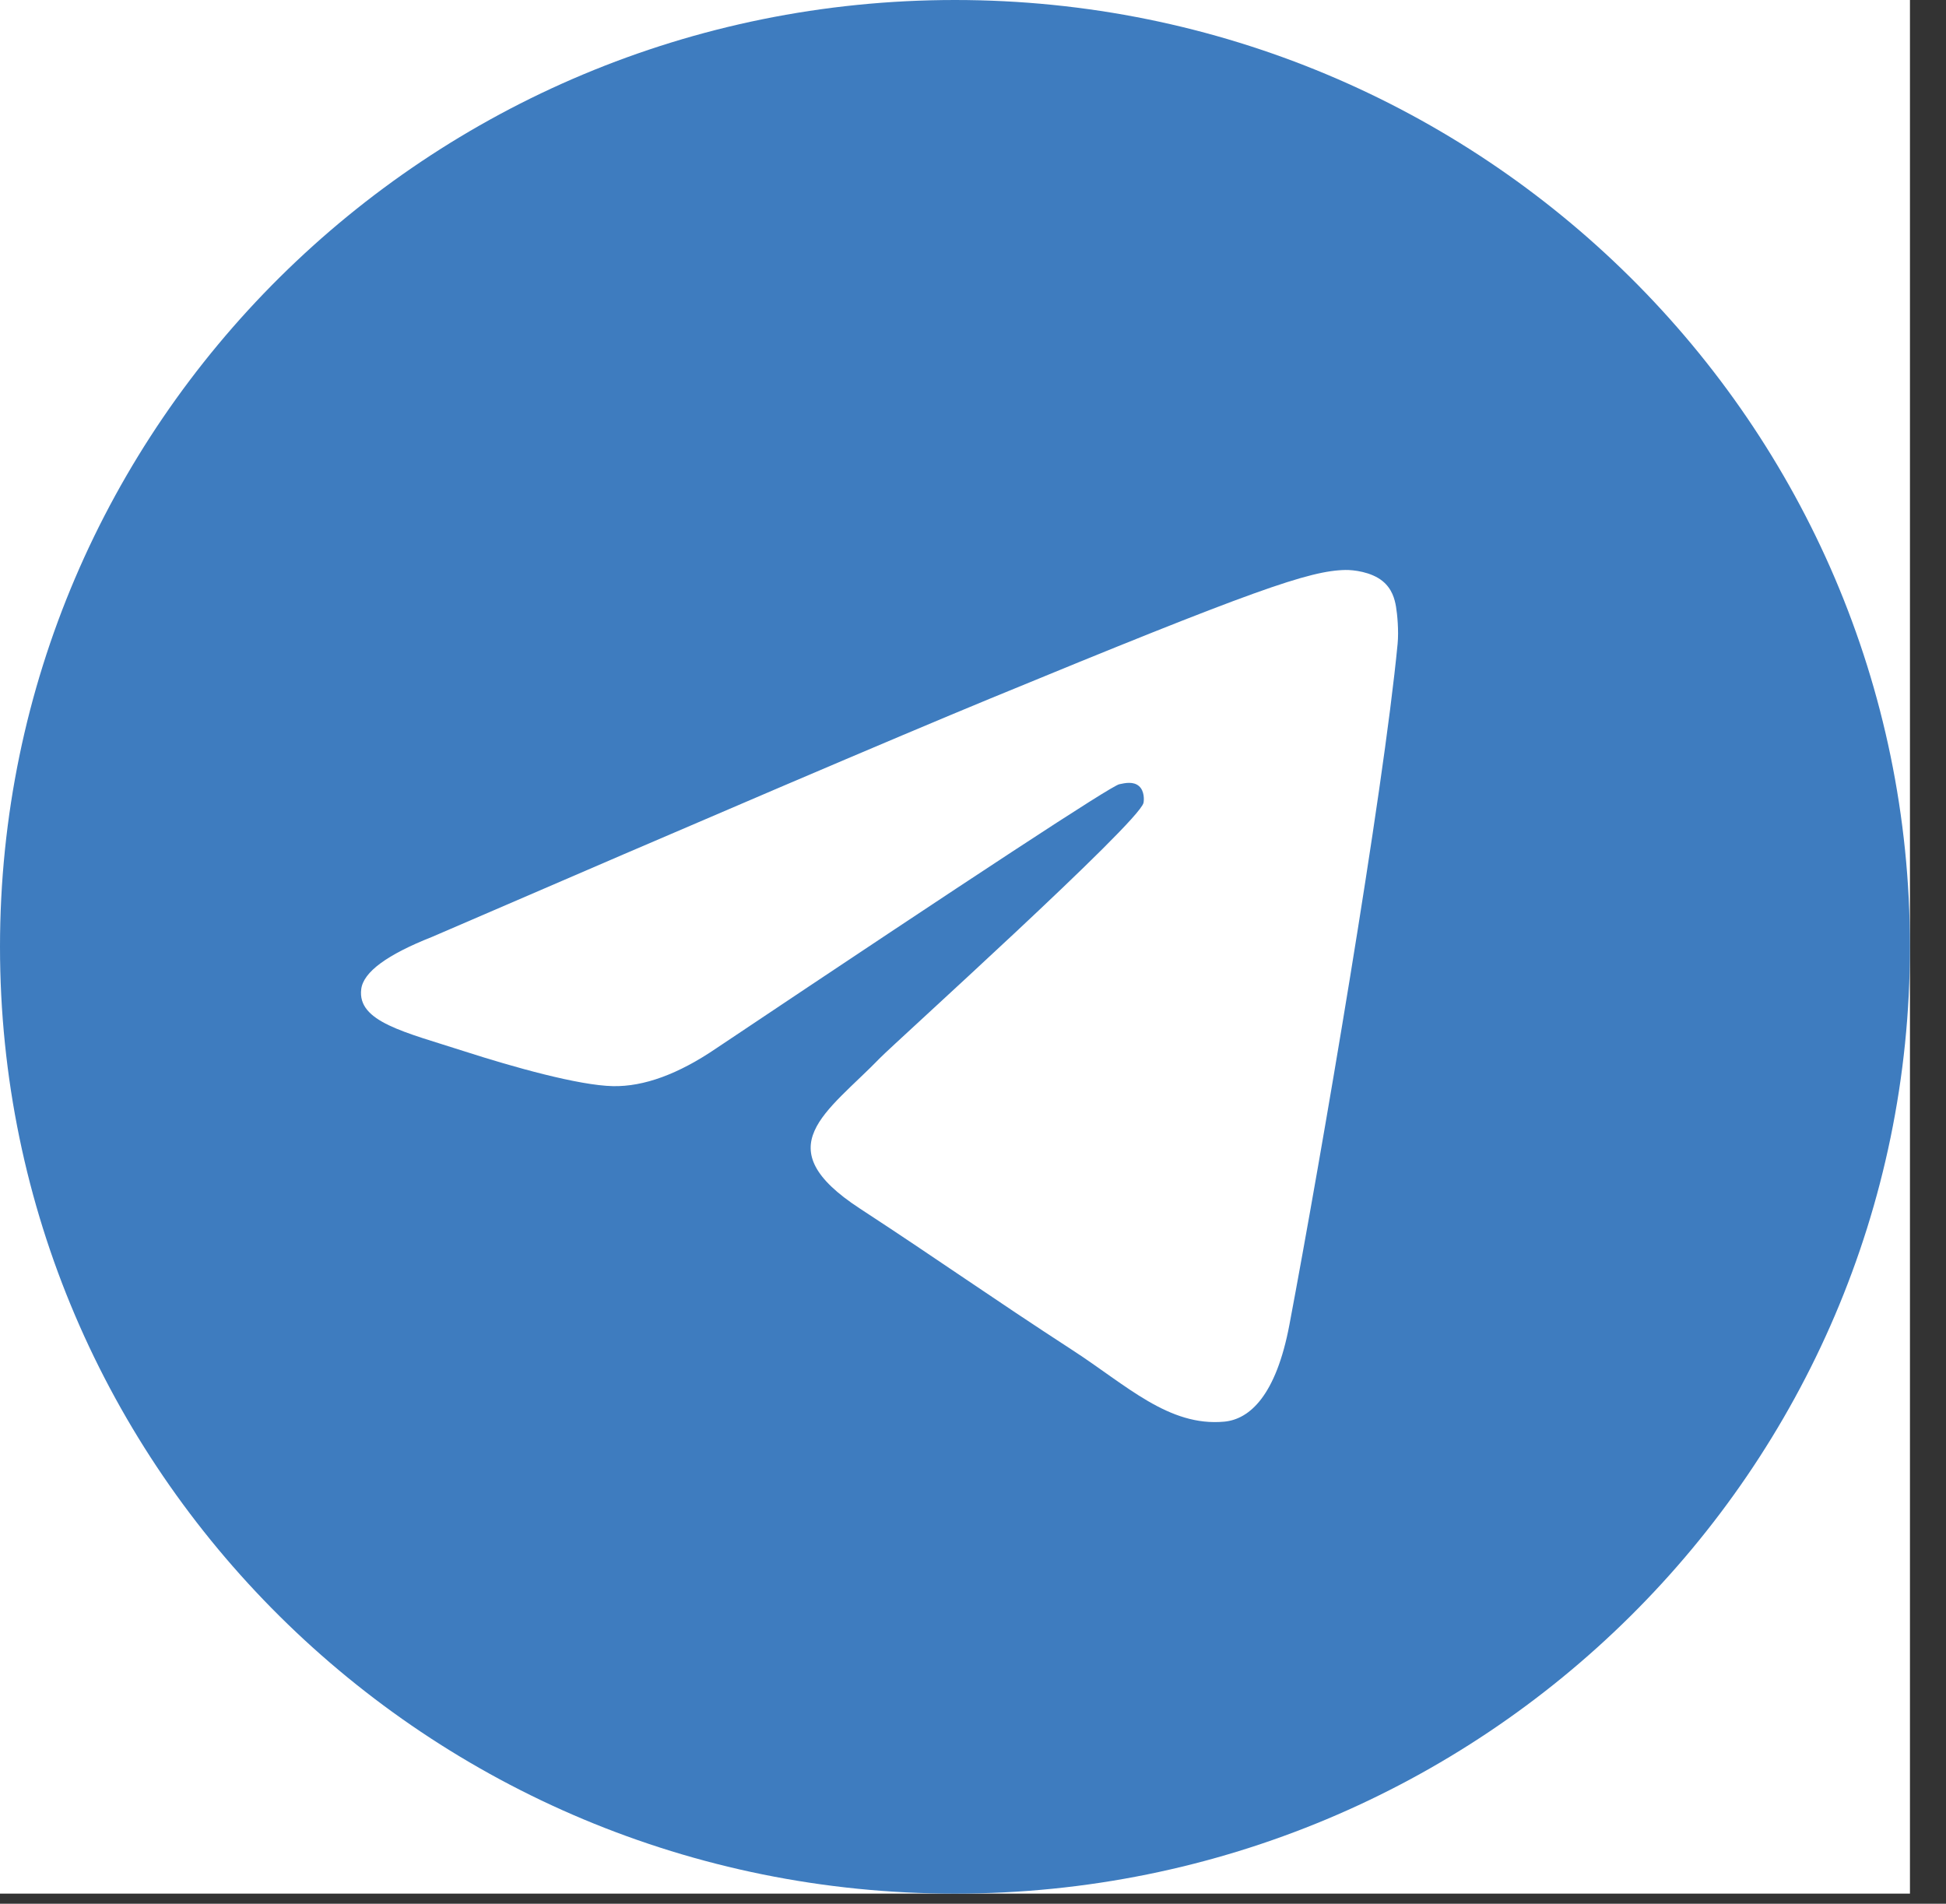 <svg width="46" height="45" viewBox="0 0 46 45" fill="none" xmlns="http://www.w3.org/2000/svg">
<rect x="0" y="0" width="46" height="45" fill="#333333" stroke="none"/>
<g clip-path="url(#clip0_153_369)">
<rect width="45.148" height="44.761" fill="white"/>
<path d="M22.574 44.761C35.041 44.761 45.148 34.741 45.148 22.38C45.148 10.02 35.041 0 22.574 0C10.107 0 0 10.02 0 22.38C0 34.741 10.107 44.761 22.574 44.761Z" fill="#3E7CBF"/>
<path fill-rule="evenodd" clip-rule="evenodd" d="M10.218 22.144C16.799 19.301 21.187 17.428 23.383 16.522C29.652 13.937 30.955 13.488 31.804 13.473C31.991 13.47 32.408 13.516 32.678 13.733C32.907 13.917 32.969 14.165 32.999 14.339C33.029 14.514 33.067 14.91 33.037 15.22C32.698 18.759 31.228 27.347 30.48 31.311C30.164 32.988 29.54 33.55 28.937 33.605C27.627 33.725 26.631 32.746 25.361 31.921C23.375 30.631 22.252 29.826 20.324 28.566C18.094 27.11 19.54 26.31 20.809 25.002C21.142 24.66 26.918 19.451 27.03 18.979C27.044 18.919 27.057 18.699 26.925 18.583C26.793 18.466 26.598 18.507 26.457 18.538C26.258 18.583 23.084 20.663 16.936 24.777C16.035 25.391 15.218 25.689 14.487 25.674C13.681 25.657 12.131 25.223 10.978 24.851C9.565 24.395 8.441 24.154 8.539 23.381C8.589 22.977 9.149 22.566 10.218 22.144Z" fill="white"/>
</g>
<defs>
<clipPath id="clip0_153_369">
<rect width="45.148" height="44.761" fill="white"/>
</clipPath>
</defs>
</svg>
